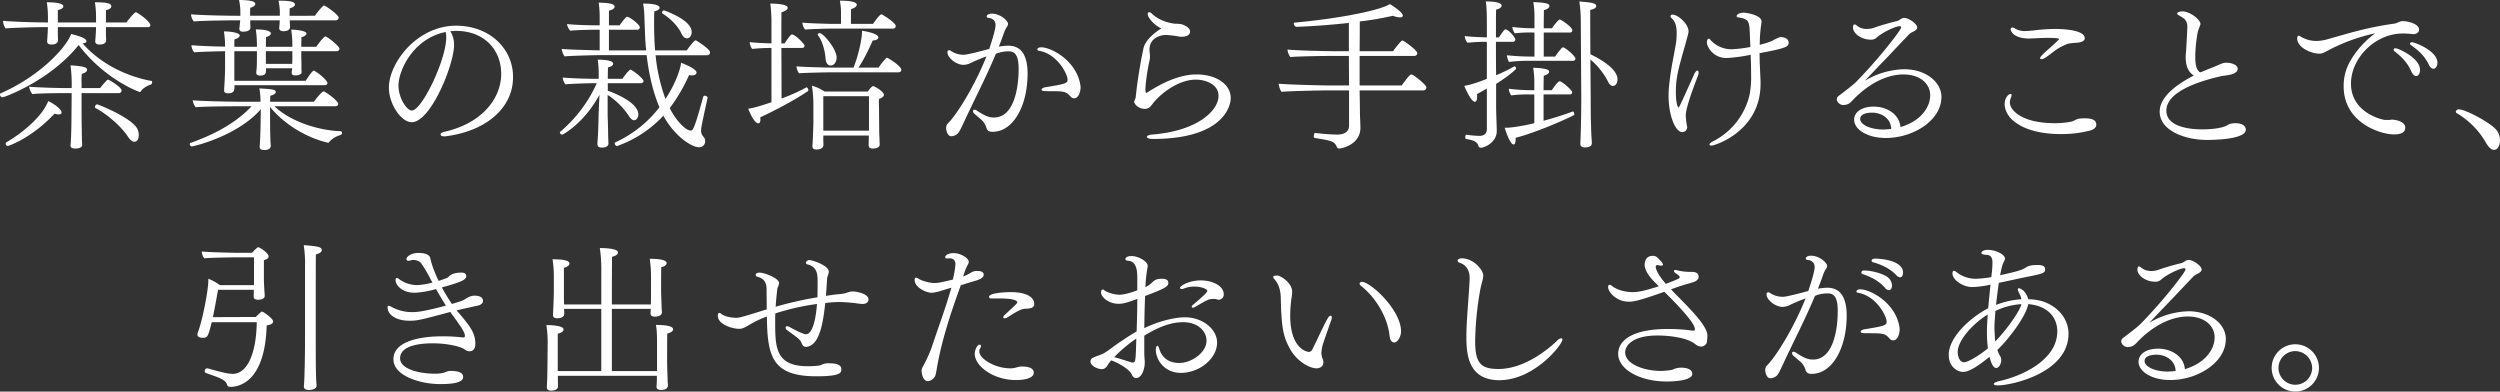 <svg xmlns="http://www.w3.org/2000/svg" width="1445.999" height="226.5" viewBox="0 0 1445.999 226.5">
  <rect x="0" y="0" width="1445.999" height="226.5" fill="#333333" stroke="none"/>
  <defs>
    <style>
      .cls-1 {
        fill: #fff;
        fill-rule: evenodd;
      }
    </style>
  </defs>
  <path id="茶葉の栽培から手掛けることで_引き出せたおいしさがある_" data-name="茶葉の栽培から手掛けることで、 引き出せたおいしさがある。" class="cls-1" d="M802.605,2176.28c-0.846,0-4.888,5.07-5.452,5.92H785.309v-7.15c2.068-.37,3.1-1.22,3.1-2.16,0-1.78-2.632-2.35-9.494-2.35a51.371,51.371,0,0,1,.658,7.9v3.76H757.486v-7.15c2.162-.47,3.2-1.31,3.2-2.16,0-1.13-2.068-2.35-9.588-2.35a53.847,53.847,0,0,1,.658,8.74v2.92h-1.034c-7.426,0-20.492-.47-24.91-0.94v0.19a7.617,7.617,0,0,0,1.5,4.22c4.512-.46,18.706-0.75,21.244-0.75h3.2c-0.094,1.32-.094,2.73-0.188,3.86-0.094,1.97-.188,3.29-0.282,4.13v0.19c0,1.41,1.128,1.88,2.538,1.88,2.82,0,3.76-1.32,3.76-2.54,0-1.03-.094-2.35-0.094-3.38v-4.14h22.089v0.38c0,1.03-.188,4.79-0.47,7.61v0.19c0,1.41,1.128,1.88,2.538,1.88,0.752,0,3.76-.09,3.76-2.44,0-.85,0-1.41-0.094-3.01v-4.61h24.252a1.178,1.178,0,0,0,1.41-1.12C810.971,2181.45,803.263,2176.28,802.605,2176.28Zm9.118,39.76a11.882,11.882,0,0,0-1.692-.29c-14.852-3.19-28.388-10.34-38.258-21.43,1.5-.09,2.256-0.56,2.256-1.22,0-1.69-3.478-2.82-8.836-4.23-3.383,8.93-19.645,25.19-40.795,34.31a0.63,0.63,0,0,0-.376.66,1.739,1.739,0,0,0,1.316,1.69c1.222,0,27.73-9.68,44.179-30.27,15.416,20.21,35.062,27.17,35.344,27.17a0.826,0.826,0,0,0,.658-0.38c1.222-2.07,4.512-3.57,5.828-3.95a1.319,1.319,0,0,0,.658-1.31A0.8,0.8,0,0,0,811.723,2216.04Zm-8.178,27.82c-3.478-6.77-22.936-14.29-23.312-14.29a1.612,1.612,0,0,0-1.316,1.51,0.692,0.692,0,0,0,.376.65c6.674,3.48,14.758,10.53,18.612,16.36,1.41,2.16,2.632,3.1,3.854,3.1,2.538,0,2.538-3.57,2.538-3.95A8.445,8.445,0,0,0,803.545,2243.86Zm-17.014-28.58c-0.752,0-4.042,4.14-4.606,4.89H771.209v-3.01a28.264,28.264,0,0,1,.188-5.26c2.068-.56,3.008-1.41,3.008-2.26,0-1.03-.282-2.06-9.587-2.63a82.706,82.706,0,0,1,.658,13.16h-3.008c-4.418,0-18.048-.37-21.62-0.84a9.807,9.807,0,0,0,1.88,4.32c3.384-.47,14.194-0.56,17.39-0.56h5.358c0,4.13-.094,11.46-0.094,11.46,0,12.41-.47,18.24-0.564,18.71v0.19c0,1.13,1.127,1.69,2.631,1.69,2.538,0,4.136-.75,4.136-2.07v-0.09c-0.094-1.32-.188-3.76-0.188-4.14,0-.94-0.094-5.54-0.094-6.58-0.094-1.78-.094-12.22-0.094-19.17h21.432a1.54,1.54,0,0,0,1.692-1.51C794.333,2219.51,787,2215.28,786.531,2215.28Zm-34.591,12.41c-4.324,10.81-18.612,20.68-24.158,23.78a0.991,0.991,0,0,0-.47.85,1.346,1.346,0,0,0,1.316,1.32c0.282,0,13.63-4.42,26.978-18.71a6.444,6.444,0,0,0,2.444.47c1.034,0,1.6-.38,1.6-1.13C759.648,2232.2,754.478,2228.82,751.94,2227.69Zm159.423-55.27c-0.47,0-3.666,3.57-5.17,5.92H891.529v-0.75s0-3.19.094-3.57c2.162-.56,3.008-1.41,3.008-2.16,0-1.51-2.162-2.26-9.494-2.26a41.01,41.01,0,0,1,.752,5.92v2.82h-17.2v-0.09s0-3.85.094-4.51c1.974-.57,2.914-1.41,2.914-2.26,0-1.22-2.162-2.25-9.4-2.25a33.81,33.81,0,0,1,.752,6.11v3h-1.786c-7.426,0-22.278-.37-26.7-0.84v0.19a6.675,6.675,0,0,0,1.6,3.94c4.512-.47,20.21-0.65,22.748-0.65h4.042c0,0.37-.094.75-0.094,1.12-0.188,1.88-.282,2.73-0.376,3.57v0.19c0,1.32.94,1.69,2.256,1.69,1.034,0,4.136-.28,4.136-2.34,0-1.04-.094-1.98-0.094-2.82v-1.41H885.8v0.94c-0.094,1.88-.188,2.44-0.282,3.29v0.18c0,1.41,1.034,1.88,2.444,1.88,2.632,0,3.854-1.13,3.854-2.44,0-.94-0.188-2.26-0.188-3.1v-0.75h26.414a1.67,1.67,0,0,0,1.88-1.6C919.917,2177.87,912.4,2172.42,911.363,2172.42Zm0.846,17.86c-0.282,0-1.692.94-5.264,6.02H898.3c0-2.64.094-5.27,0.094-5.55,1.974-.56,2.914-1.41,2.914-2.07,0-2.07-8.648-2.35-8.836-2.35a60.98,60.98,0,0,1,.658,9.03v0.94H877.805c0-2.64.094-5.36,0.094-5.64,1.974-.47,2.82-1.41,2.82-2.17,0-.18,0-2.25-8.741-2.25a60.849,60.849,0,0,1,.658,9.02v1.04H859.57v-4.23c2.162-.66,3.1-1.51,3.1-2.26,0-2.07-7.332-2.44-9.118-2.44a58.391,58.391,0,0,1,.658,8.83c-6.768-.09-15.886-0.47-19.458-0.84a7.231,7.231,0,0,0,1.6,4.13c3.666-.37,13.348-0.56,17.86-0.66v9.22c0,1.78-.094,6.67-0.564,13.16v0.18c0,1.41.94,1.79,2.256,1.79,3.76,0,3.76-1.88,3.76-4.51v-0.19h52.075c1.222,0,1.692-.56,1.692-1.22,0-1.41-4.888-5.74-7.426-6.96a0.74,0.74,0,0,0-.47-0.19,0.817,0.817,0,0,0-.564.29c-1.5,1.31-2.914,3.85-4.136,5.54H859.57v-17.11h13.066V2201c0,1.59,0,4.88-.094,6.76s-0.282,2.82-.282,3.48v0.1c0,1.12.94,1.59,2.256,1.59,3.383,0,3.383-1.69,3.383-3.76v-0.47h15.134c-0.094,1.23-.282,1.98-0.282,2.54v0.19c0,1.03.846,1.41,2.068,1.41,1.41,0,3.666-.28,3.666-1.97,0-.47-0.094-0.94-0.094-1.7v-3c0-1.51-.094-3.11-0.094-4.14v-3.2h20.21a1.606,1.606,0,0,0,1.88-1.5C920.387,2196.01,913.337,2190.28,912.209,2190.28Zm9.118,56.87a1.028,1.028,0,0,0,.47-0.94,1.008,1.008,0,0,0-.658-1.13H920.2c-14.1-.75-29.046-6.39-37.412-14.38h34.78c1.222,0,2.068-.47,2.068-1.32,0-2.06-7.708-7.33-8.46-7.33-0.47,0-2.914,2.26-5.546,6.02h-25.38c0.094-1.88.094-3.29,0.094-3.48,2.162-.47,3.2-1.41,3.2-2.16,0-1.22-1.41-1.69-9.494-2.07a41.936,41.936,0,0,1,.659,7.71H863.8c-6.392,0-24.158-.38-28.294-0.85a7.57,7.57,0,0,0,1.786,4.04c3.854-.47,18.894-0.56,23.406-0.56h8.836c-8.178,8.74-19.834,15.7-35.438,21.24a0.586,0.586,0,0,0-.282.57,1.274,1.274,0,0,0,1.128,1.41c1.034,0,26.508-6.02,39.95-21.53l-0.1,5.17c0,7.8-.469,15.51-0.563,16.36v0.28c0,1.41,1.128,1.79,2.631,1.79,0.94,0,3.76-.1,3.76-2.35,0-1.13-.188-2.54-0.188-3.48,0-.66-0.188-3.95-0.188-12.32v-6.76c7.8,9.68,20.774,17.76,33.464,20.68a0.67,0.67,0,0,0,.47-0.1C916.721,2248.47,920.011,2247.71,921.327,2247.15Zm-28.2-45.87c0,1.22,0,3.19-.094,4.89H877.805v-7.34h15.322v2.45Zm127.653,12.5c0-16.64-13.82-29.7-32.9-29.7-22.841,0-38.915,21.71-38.915,35.81,0,9.59,7.144,20.02,13.16,20.02,11.092,0,24.534-33.37,24.534-44.65a14.807,14.807,0,0,0-1.786-7.33,5.109,5.109,0,0,1-.376-0.66c1.222-.09,2.444-0.19,3.665-0.19,16.168,0.19,25.758,11.1,25.758,24.82,0,14.19-11,28.67-32.9,33.56-1.5.37-2.162,0.94-2.162,1.5,0,0.66.846,1.13,1.974,1.13h0.658C1004.61,2245.27,1020.78,2232.11,1020.78,2213.78Zm-39.009-26.04a9.776,9.776,0,0,1,.376,3.01c0,13.07-14.1,42.39-19.928,42.39-2.914,0-7.708-7.23-7.708-14.47C954.511,2210.21,962.783,2191.6,981.771,2187.74Zm126.239-12.5a1.2,1.2,0,0,0-1.03,1.22,0.536,0.536,0,0,0,.19.57c3.85,2.35,8.64,6.58,10.99,11.56,0.94,2.07,2.07,2.82,3.11,2.82,1.97,0,2.82-1.98,2.82-3.76C1124.09,2180.69,1108.39,2175.24,1108.01,2175.24Zm18.71,17.39a0.6,0.6,0,0,0-.38-0.09c-0.75,0-4.04,4.23-5.07,5.82h-18.33c-0.38-4.7-.57-9.68-0.57-15.13,0-2.35,0-4.89.1-7.42,2.06-.47,3.1-1.32,3.1-2.07,0-.57-0.38-2.45-9.59-2.45a41.416,41.416,0,0,1,.75,7.24c0.38,10.15.47,14.66,1.04,19.83h-21.53v-11.93h16.17a1.472,1.472,0,0,0,1.69-1.41c0-1.6-5.92-6.11-7.33-6.11-0.85,0-3.95,4.32-4.33,4.98h-6.2c0-4.42,0-8.18.09-8.55,2.17-.47,3.2-1.41,3.2-2.26,0-1.79-3.67-2.16-9.21-2.35a62.608,62.608,0,0,1,.56,9.31v3.85h-1.22c-4.51,0-13.72-.28-17.67-0.75a7.4,7.4,0,0,0,1.88,3.85c2.91-.38,10.53-0.56,13.91-0.56h3.1v11.93c-6.95-.18-18.7-0.47-21.99-0.84a10.143,10.143,0,0,0,1.69,4.32c4.42-.47,20.49-0.75,21.71-0.75h25.76c1.13,9.59,3.29,20.59,7.42,30.17a68.062,68.062,0,0,1-25.56,20.31,0.562,0.562,0,0,0-.29.56,1.638,1.638,0,0,0,1.23,1.6,67.274,67.274,0,0,0,26.88-17.58c6.3,11.66,16.26,18.24,20.59,18.24a3.405,3.405,0,0,0,3.57-3.57,5.488,5.488,0,0,0-.38-1.7c-0.19-.37-0.66-0.84-0.84-1.12a4.837,4.837,0,0,1-1.13-3.29c0-1.6.37-3.39,3.76-18.99v-0.1a1.63,1.63,0,0,0-1.6-1.03,0.9,0.9,0,0,0-.94.66c-5.26,19.08-5.92,19.46-7.33,19.46-2.54,0-7.99-4.99-12.03-12.98a96.065,96.065,0,0,0,11.18-19.08,9.879,9.879,0,0,0,1.6.19c1.79,0,2.73-.75,2.73-1.6,0-.56-0.29-2.35-8.93-5.73-0.47,3.95-3.11,11.84-9.03,20.96a102.058,102.058,0,0,1-5.73-25.29h29.8a1.681,1.681,0,0,0,1.69-1.69C1134.71,2197.52,1127,2192.82,1126.72,2192.63Zm-37.79,16.92a0.351,0.351,0,0,0-.28-0.09c-0.28,0-2.35,1.88-4.61,5.35h-8.46c0-3.57.1-6.2,0.1-6.58,2.06-.47,3-1.31,3-2.16,0-1.88-4.88-2.35-8.93-2.35a58.361,58.361,0,0,1,.57,9.12v1.97h-2.73c-3.29,0-15.51-.37-18.05-0.75a7.314,7.314,0,0,0,1.51,3.95c2.07-.28,12.5-0.66,15.7-0.66h2.44l-0.09.28a79.634,79.634,0,0,1-21.06,27.83,0.731,0.731,0,0,0-.19.37,1.6,1.6,0,0,0,1.32,1.32c0.19,0,12.31-6.11,21.62-23.12-0.28,4.79-.57,12.03-0.57,13.63,0,0.75-.18,9.11-0.65,14.38v0.37c0,1.79,1.12,2.17,2.63,2.17,2.35,0,3.76-.85,3.76-2.45,0-.37-0.19-3.38-0.19-5.83,0-2.72-.28-10.24-0.28-10.81v-11.37a42.294,42.294,0,0,1,12.31,12.22c1.04,1.6,2.07,2.44,3.01,2.44,1.32,0,2.44-1.59,2.44-3.38,0-6.96-14.19-12.5-17.67-13.72v-4.33h18.9c1.12,0,1.78-.56,1.78-1.22C1096.26,2214.81,1091.19,2210.68,1088.93,2209.55Zm144.95-32.05c-0.85,0-3.1,2.91-4.89,5.54h-12.78c0-2.06,0-7.61.09-8.55,2.26-.66,3.29-1.69,3.29-2.54,0-2.07-6.11-2.35-9.78-2.35a39.16,39.16,0,0,1,.66,7.62v5.82h-4.23c-3.1,0-15.51-.37-18.14-0.75a7.673,7.673,0,0,0,1.6,4.04c2.16-.28,12.12-0.56,15.04-0.56h35.62a1.574,1.574,0,0,0,1.79-1.5C1242.15,2182.39,1234.35,2177.5,1233.88,2177.5Zm3.19,25.09c-0.56,0-3.29,3.29-4.88,5.74h-11.66c2.82-3.95,6.39-11.28,8.27-15.7,2.26-.09,3.29-0.94,3.29-1.79,0-2.35-8.65-3.76-9.49-3.85v0.66c0,4.51-2.35,14.47-4.89,20.68h-11.84c-3.11,0-18.52-.38-21.15-0.75a7.6,7.6,0,0,0,1.5,4.04c2.16-.28,15.89-0.57,18.8-0.57h38.54c1.22,0,1.79-.65,1.79-1.41C1245.35,2207.29,1237.45,2202.59,1237.07,2202.59Zm-38.82-14.19a1.356,1.356,0,0,0-1.31.75,0.341,0.341,0,0,0,.09.28c3.01,3.95,4.23,9.78,4.51,13.82,0.19,2.16,1.13,3.86,2.92,3.86,2.72,0,3.47-3.2,3.47-4.61C1207.93,2197.42,1200.13,2188.4,1198.25,2188.4Zm30.74,30.64c-0.56,0-1.79,1.41-3.01,3.11h-25a27.3,27.3,0,0,0-7.33-3.39,74.671,74.671,0,0,1,.84,11v10.72c0,0.94-.37,12.03-0.56,12.78v0.47c0,1.5.94,1.97,2.35,1.97,1.22,0,4.04-.37,4.04-2.72,0-.38-0.09-2.07-0.09-2.82v-2.54h26.32v1.03c0,1.13-.1,3.95-0.1,4.61,0,1.13.66,1.88,2.45,1.88,1.41,0,3.94-.38,3.94-2.35,0-.28-0.09-1.6-0.09-2.44,0-1.04-.19-4.61-0.19-5.64,0-.38-0.09-11.28-0.09-12.13,0-.94-0.1-2.63-0.1-4.14a11.268,11.268,0,0,1,.1-1.97c2.07-.75,2.82-1.69,2.82-2.44C1235.29,2222.33,1230.02,2219.04,1228.99,2219.04Zm-37.69,2.92a0.891,0.891,0,0,0,.28-0.66,1.733,1.733,0,0,0-1.04-1.6c-0.09,0-.09.1-0.18,0.1a101.053,101.053,0,0,1-14.29,6.39c0-5.45,0-18.05-.1-29.24h11.85a1.427,1.427,0,0,0,1.6-1.31c0-.94-5.46-6.49-7.34-6.49-0.37,0-1.31.66-4.23,5.17h-1.88c0-9.49,0-17.39.1-18.04,2.44-.66,3.57-1.6,3.57-2.54,0-2.35-8.46-2.45-10.06-2.45a83.83,83.83,0,0,1,.66,9.97v13.06c-3.57-.09-8.84-0.28-12.6-0.75,0.1,1.13.66,3.2,1.51,3.95a105.142,105.142,0,0,1,10.53-.57h0.56v31.4c-6.39,2.16-10.15,3.29-13.44,3.76,0.28,0.85,3.38,8.46,5.83,8.46,0.75,0,1.22-.75,1.22-2.16a6.285,6.285,0,0,0-.1-1.32C1170.9,2233.8,1183.12,2227.5,1191.3,2221.96Zm35.34,21.05v1.79h-26.41v-19.93h26.41v18.14Zm122.29-24.44c-2.16-14.28-16.92-21.99-22.65-21.99h-0.19c-1.31,0-2.07.66-2.07,1.22a0.827,0.827,0,0,0,.85.75c10.72,1.79,16.64,13.54,16.64,16.73,0,2.17-1.41,2.54-12.97,4.42-1.32.28-2.07,0.85-2.07,1.32,0,0.94,1.5.94,5.17,0.94,7.8,0,9.12.19,11.56,3.1a2.751,2.751,0,0,0,2.07,1.03c3.01,0,3.76-4.79,3.76-6.11A6.7,6.7,0,0,0,1348.93,2218.57Zm-30.55-6.76c0-13.82-6.2-16.17-11.28-16.17a38.818,38.818,0,0,0-5.35.56c1.12-2.72,2.16-5.64,3.19-8.55a13.224,13.224,0,0,1,1.69-3.2,2.722,2.722,0,0,0,.47-1.41c0-1.69-4.32-5.92-9.4-5.92-2.35,0-3,1.13-3,1.6a1.062,1.062,0,0,0,1.12.85c2.07,0.18,4.05,1.41,4.05,4.13,0,1.69-1.04,6.02-3.67,13.82-12.13,3.29-14.1,3.38-14.95,3.38a13.114,13.114,0,0,1-7.23-2.25,1.4,1.4,0,0,0-1.04-.38,0.993,0.993,0,0,0-.94,1.22c0,3.29,5.27,7.24,9.21,7.24a9.957,9.957,0,0,0,4.7-1.32c1.13-.56,5.83-2.63,8.65-3.57-6.77,17.02-17.29,33.94-22.37,38.82a3.488,3.488,0,0,0-.94,2.17,6.685,6.685,0,0,0,1.41,4.51,2.59,2.59,0,0,0,1.32.66h0.47a5.737,5.737,0,0,0,3.47-1.51c0.57-.56,1.13-1.22,3.86-7.14,6.11-13.16,12.59-25.48,18.23-39.01a19.039,19.039,0,0,1,7.71-1.41c3.57,0.09,5.45,2.63,5.45,10.24,0,11-2.72,28.02-14.28,28.02-2.64,0-4.89-.66-9.97-4.05a2.268,2.268,0,0,0-1.31-.47,0.792,0.792,0,0,0-.85.85,1.921,1.921,0,0,0,.75,1.41c1.22,1.13,2.45,2.07,3.57,3.1a9.822,9.822,0,0,1,3.48,5.27c0.57,1.78,1.98,2.16,3.48,2.16C1310.21,2245.46,1318.38,2230.32,1318.38,2211.81Zm97.76,0.47c-4.23,0-13.72.75-28.66,10.52a0.7,0.7,0,0,1-.38.1c-0.19,0-.56-0.1-0.56-1.69,0-4.61,1.59-13.63,2.44-17.3a9.7,9.7,0,0,0,.19-1.69c0-1.32-.19-2.73-0.28-3.86v-0.47c0-7.14,7.04-8.46,9.49-8.46a63.348,63.348,0,0,1,7.71.94,5.808,5.808,0,0,0,1.41.1c1.78,0,4.88-.47,4.88-3.1,0-2.54-4.6-4.14-5.45-4.23a2.421,2.421,0,0,1-.84-0.1,14.664,14.664,0,0,0-1.98-.09c-1.97,0-9.21-1.32-13.82-5.83a2.419,2.419,0,0,0-1.59-.84,0.867,0.867,0,0,0-.85.94c0,2.72,4.7,7.05,7.9,8.45-3.39,2.07-9.12,6.4-10.34,11.47a276.5,276.5,0,0,0-4.51,28.48c-0.1.76-.85,1.79-0.85,2.64,0,0.75,2.07,3.94,6.2,3.94a4.473,4.473,0,0,0,3.29-1.5c0.85-.94,1.6-2.07,2.35-2.91,5.64-6.3,15.04-12.51,23.78-12.51,5.93,0,13.16,2.82,13.16,9.4,0,8.18-11.56,20.21-38.44,22.38-2.07.18-3.01,0.75-3.01,1.31,0,0.66,1.22,1.22,3.38,1.22,40.71,0,45.12-18.98,45.12-23.59C1435.88,2217.63,1427.05,2212.28,1416.14,2212.28Zm124.27,0c-0.56,0-1.31.28-5.64,6.39h-24.34v-17.11h31.49a1.673,1.673,0,0,0,1.88-1.6c0-1.69-7.9-7.33-8.65-7.33s-4.8,5.26-5.36,6.2h-19.36c0.09-6.76.09-12.97,0.09-17.2a175.472,175.472,0,0,0,19.18-3.29,11.914,11.914,0,0,0,4.04.94c1.13,0,1.69-.47,1.69-1.03,0-2.16-7.33-6.58-7.52-6.67-5.26,3.38-26.79,8.08-54.89,10.71a0.6,0.6,0,0,0-.66.66,2.023,2.023,0,0,0,1.5,1.79c10.34-.38,20.87-1.23,30.36-2.26v16.35h-7.52c-7.52,0-23.59-.47-28.01-0.94a8.761,8.761,0,0,0,1.69,4.33c4.61-.47,21.25-0.66,23.88-0.66h9.96l0.1,17.11h-9.22c-7.14,0-27.16-.57-31.48-1.04,0,1.04.94,4.05,1.69,4.7,4.32-.47,23.5-0.84,27.35-0.84h11.66v20.4c0,5.07-5.46,5.17-7.05,5.17a122.471,122.471,0,0,1-12.5-.94c-0.47-.1-0.85.94-0.85,1.78a1.056,1.056,0,0,0,.56,1.13c9.97,1.6,11.28,1.88,12.79,5.17a1.408,1.408,0,0,0,1.31.94c1.32,0,12.32-2.16,12.32-12.03,0-1.88-.29-6.86-0.29-9.4,0-2.92-.09-7.24-0.18-12.22h36.75a1.728,1.728,0,0,0,1.88-1.69C1549.06,2218.29,1541.54,2212.28,1540.41,2212.28Zm103.5-11.66c-0.1-12.13-.1-24.25-0.1-25.66,2.35-.47,3.48-1.32,3.48-2.16,0-1.88-3.01-2.16-9.78-2.73a74.532,74.532,0,0,1,.85,11.66l0.28,44.27c0,3.48-.09,14.57-0.37,21.81l-0.19,4.51v0.09c0,1.6,1.41,2.07,2.72,2.07,2.73,0,3.95-.94,3.95-2.54,0-1.12-.28-4.13-0.28-5.07-0.38-7.99-.38-17.39-0.38-20.87,0,0-.09-10.72-0.18-22.37a41.524,41.524,0,0,1,10.15,12.69c0.84,1.78,1.88,2.63,2.82,2.63s2.72-.85,2.72-3.85C1659.6,2208.23,1646.63,2201.84,1643.91,2200.62Zm-15.89-4.04c-0.66,0-3.67,4.04-4.51,5.36h-6.58v-13.92h15.04a1.289,1.289,0,0,0,1.5-1.31c0-1.88-6.58-6.2-7.24-6.2-0.84,0-3.76,3.76-4.51,5.07h-4.79c0-5.26.09-9.77,0.09-10.53,2.16-.47,3.2-1.5,3.2-2.35,0-1.03-.75-1.97-9.31-2.25a51.492,51.492,0,0,1,.66,8.46v6.67a106.371,106.371,0,0,1-12.78-.75,6.871,6.871,0,0,0,1.41,3.66,74.049,74.049,0,0,1,10.34-.47h1.03v13.92h-1.41a129.3,129.3,0,0,1-14.57-.76,12.22,12.22,0,0,0,1.22,3.86,94.439,94.439,0,0,1,11.09-.66h25.85a1.279,1.279,0,0,0,1.51-1.22C1635.26,2201.56,1629.24,2196.58,1628.02,2196.58Zm6.3,39.29a0.728,0.728,0,0,0,.28-0.66c0-.66-0.38-1.5-0.85-1.5h-0.09c-4.14,1.6-10.53,3.66-16.83,5.36v-15.23h15.04a1.284,1.284,0,0,0,1.51-1.22c0-1.32-6.02-6.4-7.24-6.4-1.03,0-3.95,4.14-4.51,5.17h-4.8c0-4.23.1-7.7,0.1-8.36,2.16-.57,3.1-1.51,3.1-2.35,0-.57,0-1.98-9.21-2.26a52.789,52.789,0,0,1,.66,8.46v4.51h-0.85a105.99,105.99,0,0,1-13.91-.84,7.6,7.6,0,0,0,1.41,3.85,72.41,72.41,0,0,1,10.24-.56h3.11v16.64c-7.52,1.78-13.54,2.63-16.45,2.63h-0.66c0.66,2.54,3.29,9.68,5.07,9.68,0.76,0,1.23-.94,1.23-3.01v-0.84C1611.85,2246.02,1627.36,2239.35,1634.32,2235.87Zm-33.37-26.98a1.4,1.4,0,0,0-.85-1.31h-0.09a107.248,107.248,0,0,1-10.62,5.17c-0.1-6.21-.1-13.16-0.1-19.37h9.59a1.353,1.353,0,0,0,1.6-1.22c0-1.5-4.14-5.92-5.55-5.92-0.75,0-1.13.47-3.94,4.6h-1.7c0-8.55,0-15.22.1-16.07,2.16-.47,3.19-1.41,3.19-2.25,0-1.79-4.04-2.45-8.55-2.45h-0.66c0.57,2.35.66,8.65,0.66,12.41v8.36c-3.95-.09-9.87-0.37-12.78-0.75v0.19a6.54,6.54,0,0,0,1.59,3.67,106.363,106.363,0,0,1,10.91-.57h0.28v21.43c-2.91,1.23-9.31,3.58-13.07,4.05,0.29,0.75,3.86,9.21,6.11,9.21,0.85,0,1.32-.94,1.32-2.73a11.9,11.9,0,0,0-.09-1.69c1.97-1.03,3.85-2.16,5.73-3.2v23.32c0,2.44-1.22,4.04-4.42,4.04a54.865,54.865,0,0,1-7.33-.66c-0.47-.09-0.75.75-0.75,1.5a0.81,0.81,0,0,0,.47.94c3.85,0.66,6.3,1.32,7.14,3.95a1.454,1.454,0,0,0,1.51,1.13c2.06,0,9.11-3.1,9.11-9.68v-0.19c0-2.07-.37-9.78-0.37-13.82v-13.25C1595.5,2213.97,1600.95,2209.46,1600.95,2208.89Zm153.13-18.23c-0.29,0-1.04,0-4.33,1.78-0.47.28-1.6,1.04-7.89,2.73a81.5,81.5,0,0,1,.84-11.66,11.861,11.861,0,0,0,.19-1.88c0-3.76-8.93-5.07-10.15-5.07-2.73,0-4.23,1.03-4.23,1.97,0,0.47.47,0.85,1.69,0.85a10.193,10.193,0,0,1,3.57,1.13c1.41,0.75,1.88,2.16,2.16,4.7,0.19,1.97.29,6.1,0.47,10.15v1.03a73.041,73.041,0,0,1-10.62,1.32,16.432,16.432,0,0,1-12.41-5.36,1.3,1.3,0,0,0-1.03-.75c-0.56,0-1.03.75-1.03,2.16,0,2.63,3.66,9.02,11.37,9.02a90.283,90.283,0,0,0,13.91-1.88c0.1,2.16.28,5.45,0.28,11.85a54.78,54.78,0,0,1-.75,10.62,40.339,40.339,0,0,1-21.34,27.63c-1.31.66-1.97,1.32-1.97,1.79,0,0.38.47,0.66,1.22,0.66,1.41,0,28.3-7.99,28.3-35.72v-1.51c-0.1-2.82-.57-11.09-0.57-16.26,14.85-2.72,16.83-3.66,16.83-6.01C1758.59,2191.22,1755.39,2190.66,1754.08,2190.66Zm-47.94,22.37a5.068,5.068,0,0,0,.37-1.79c0-.75-0.28-1.22-0.66-1.22-0.47,0-1.22.66-1.88,2.07-7.52,16.73-8.74,19.36-9.11,19.36-0.19,0-1.51-1.88-1.51-8.74,0-8.65,1.32-13.16,5.27-27.07,1.97-7.24,2.06-7.33,2.06-8.37,0-4.04-6.01-9.58-9.21-9.58a1.039,1.039,0,0,0-1.22.94,1.66,1.66,0,0,0,.56,1.03c2.64,2.26,3.01,5.83,3.01,8.55a38.717,38.717,0,0,1-.37,5.74c-1.51,9.3-2.64,12.78-3.86,23.4a67.02,67.02,0,0,0-.47,7.15c0,11.37,3.86,21.15,7.99,21.15a2.977,2.977,0,0,0,2.82-2.92c0-.19-0.09-0.28-0.09-0.47a32.073,32.073,0,0,1-.75-6.48C1699.09,2231.64,1703.79,2218.95,1706.14,2213.03Zm140.81,12.31c0-8.83-9.21-16.07-21.53-16.07a45.9,45.9,0,0,0-22.74,6.67c3.94-4.23,9.11-9.59,13.81-14.47,4.04-4.33,8.56-9.03,11.85-12.51a9.251,9.251,0,0,1,1.88-1.22c1.31-.56,2.72-1.5,2.72-2.63,0-2.16-4.98-5.54-7.52-5.54a4.476,4.476,0,0,0-1.97.65,8.354,8.354,0,0,1-1.98,1.13c-3.29.75-9.02,2.35-13.06,3.76a12.788,12.788,0,0,1-4.42.85,9.088,9.088,0,0,1-5.92-1.88,2.557,2.557,0,0,0-1.41-.75c-0.56,0-.85.84-0.85,1.88,0,3,4.33,6.95,10.34,6.95a4.745,4.745,0,0,0,3.48-1.32c2.73-2.53,10.53-6.48,13.25-6.48a0.693,0.693,0,0,1,.76.75c0,1.41-12.79,18.05-26.23,31.68-1.6,1.6-6.77,5.54-9.77,7.8a2.724,2.724,0,0,0-1.23,2.16,3.857,3.857,0,0,0,3.67,3.2c2.91,0,4.14-1.13,6.3-3.57,12.4-12.41,23.31-14.1,28.57-14.1,9.31,0,15.51,5.07,15.51,12.12,0,6.02-4.51,14.57-17.2,18.33-0.56-7.42-7.9-11.84-15.42-11.84-7.61,0-11.37,3.57-11.37,7.52,0,5.83,7.8,10.62,18.33,10.62C1830.59,2249.03,1846.95,2238.88,1846.95,2225.34Zm-29.05,18.43a41.366,41.366,0,0,1-4.89.37c-7.98-.19-13.06-3.1-13.06-6.11,0-3.57,5.83-3.66,6.77-3.66C1812.26,2234.37,1817.71,2237.66,1817.9,2243.77Zm94.66-57.81a107.822,107.822,0,0,0-12.12.84c-1.79.19-3.58,0.38-5.08,0.38a10.687,10.687,0,0,1-5.92-1.51,2.822,2.822,0,0,0-1.41-.56,1.094,1.094,0,0,0-1.04,1.22c0,0.57,1.41,5.17,10.63,5.17,0.94,0,1.88-.09,2.82-0.09,2.35-.1,4.88-0.28,7.8-0.28,4.13,0,6.77.18,6.77,0.75,0,0.28-4.7,4.51-5.46,5.17-1.31,1.13-5.54,4.79-5.54,5.73,0,0.47.28,0.66,0.84,0.66,0.94,0,1.88-.38,6.96-4.32a30.979,30.979,0,0,1,7.8-4.42c1.51-.57,4.7-0.66,6.49-0.85,2.54-.28,3.76-1.31,3.76-2.54C1929.86,2187.08,1919.89,2185.96,1912.56,2185.96Zm17.3,51.7a26.371,26.371,0,0,0-3.2.18c-2.07.29-2.72,1.41-4.89,1.79a50.15,50.15,0,0,1-9.11.85c-18.99,0-26.14-7.34-26.14-12.13a8.364,8.364,0,0,1,.66-2.73,4.45,4.45,0,0,0,.38-1.41,0.57,0.57,0,0,0-.57-0.65c-1.5,0-3.47,2.63-3.47,5.73,0,8.93,11.18,17.48,32.52,17.48a65.22,65.22,0,0,0,16.92-2.06c2.72-.76,3.57-2.17,3.57-3.39C1936.53,2239.16,1935.03,2237.66,1929.86,2237.66Zm93.15,6.58c0-2.35-2.44-3.76-5.83-3.76-0.19,0-3,0-4.32.84-3.1,2.07-9.49,2.73-15.23,2.73-4.98,0-20.58-.75-20.58-10.81,0-10.53,17.39-16.73,31.58-19.93,1.32-.28,2.54-0.38,3.57-0.56,2.45-.38,6.11-1.13,6.11-3.86,0-1.97-3.29-3.38-6.39-3.38a7.587,7.587,0,0,0-2.54.37c-1.5.57-3.48,1.6-7.05,2.92-1.69.66-3.48,1.41-5.45,2.25-0.38-.09-0.66-0.18-0.66-0.18-1.88-1.51-2.44-4.42-2.44-8.46,0-7.52,1.41-15.61,1.97-16.36,0,0,1.04-2.63,1.04-2.91,0-2.54-6.11-7.33-10.34-7.33-1.7,0-3.11.47-3.11,1.22a0.966,0.966,0,0,0,.47.75c0.94,0.66,1.98,1.13,3.01,1.88a5.427,5.427,0,0,1,1.98,2.54,6.732,6.732,0,0,1,.37,2.91c-0.09,3.38-.47,9.68-0.66,12.88-0.09,1.41-.28,2.72-0.28,4.04,0,4.61.94,8.37,4.7,10.9-9.77,4.99-19.74,12.22-19.74,20.87,0,11.09,14.85,16.36,27.36,16.36C2003.08,2250.16,2023.01,2250.06,2023.01,2244.24Zm110.83-38.73c0-6.96-13.26-11.85-14.57-11.85-0.75,0-1.32.29-1.32,0.76a1.376,1.376,0,0,0,.75,1.03c3.58,2.54,7.43,5.55,10.06,11,0.85,1.78,1.88,2.54,2.73,2.54C2132.99,2208.99,2133.84,2207.2,2133.84,2205.51Zm-10.06,4.13c0-6.95-12.69-12.5-14.1-12.5a1.059,1.059,0,0,0-1.22.75,1.591,1.591,0,0,0,.75,1.13c3.1,2.45,7.05,5.92,9.31,11.09,1.03,2.26,2.06,3.11,3,3.11S2123.78,2212.28,2123.78,2209.64Zm-9.78-28.19h-0.28a6.441,6.441,0,0,0-2.72.75,7.973,7.973,0,0,1-1.88.66c-16.17,2.25-25.95,5.45-38.07,8.83a25.114,25.114,0,0,1-7.24,1.22,17.257,17.257,0,0,1-9.21-2.63,1.553,1.553,0,0,0-.94-0.38c-0.57,0-.94.66-0.94,1.6,0,5.27,8.27,8.74,12.59,8.74,1.6,0,1.98,0,6.96-2.72a105.4,105.4,0,0,1,25.57-9.03,52.406,52.406,0,0,0-14.67,16.45,28.7,28.7,0,0,0-3.57,14.2c0,21.15,21.34,27.82,29.05,27.82,5.45,0,6.58-1.97,6.58-3.95,0-4.04-6.96-4.6-7.62-4.6s-1.13.19-1.78,0.19h-2.45c-5.45-.94-19.55-6.21-19.55-20.97,0-14.85,14.01-29.04,29.99-29.04a49.117,49.117,0,0,1,4.98.28c0.28,0,.66.09,0.94,0.09,2.35,0,3.48-1.22,3.48-2.63C2123.22,2183.04,2116.82,2181.45,2114,2181.45Zm54.53,63.73c-2.64-4.42-18.43-12.69-22.19-12.69a1.733,1.733,0,0,0-1.88,1.31,1.065,1.065,0,0,0,.66.94,46.771,46.771,0,0,1,16.83,17.11c1.59,2.73,3.19,4.04,4.6,4.04,2.92,0,3.48-4.23,3.48-5.45A10.239,10.239,0,0,0,2168.53,2245.18ZM899.706,2311.01a69.275,69.275,0,0,1,.752,12.22v43.33c0,4.61-.188,21.44-0.658,25.95v0.19c0,1.59,1.222,2.06,2.914,2.06,0.752,0,4.418-.09,4.418-2.53v-0.19c-0.094-1.13-.282-4.04-0.282-4.98-0.094-2.64-.188-6.21-0.188-20.5v-23.97c0-12.12,0-24.72.094-26.22,2.256-.56,3.384-1.5,3.384-2.44C910.14,2311.95,907.7,2311.67,899.706,2311.01Zm-24.157,38.45c-0.376,0-.658.18-3.572,3.1l-24.816.09c1.316-6.11,2.256-11.84,3.008-15.79h20.68c0,1.13-.094,3.29-0.094,3.85,0,1.23.752,1.88,2.632,1.88,0.282,0,3.76,0,3.76-2.25v-0.1c0-.47-0.094-1.88-0.188-3-0.094-1.32-.282-4.52-0.282-7.05v-10.44c1.5-.47,2.726-1.12,2.726-2.16,0-2.07-5.17-5.36-6.016-5.36a1.018,1.018,0,0,0-.658.29c-0.94.84-1.974,1.88-2.914,2.91h-9.588c-0.752,0-15.6-.28-19.458-0.75v0.19a6.627,6.627,0,0,0,1.41,3.76c3.2-.38,17.014-0.57,18.33-0.57h10.434v16.07H851.2a26.318,26.318,0,0,0-6.674-3.66v1.22c0,4.89-3.1,22-6.016,29.7a3.336,3.336,0,0,0-.282,1.32c0,0.66.282,1.88,3.008,1.88,2.914,0,3.1-.56,5.264-9.02h26.038c-0.282,18.8-5.734,29.7-13.724,29.89-1.974,0-4.888-.38-14.758-3.2h-0.282a1.478,1.478,0,0,0-1.316,1.6,0.937,0.937,0,0,0,.564,1.03c1.222,0.47,3.2,1.13,5.17,1.88,5.076,1.79,6.674,3.2,7.144,4.89,0.282,0.85.564,1.32,1.974,1.32,4.794,0,20.022-2.63,20.962-35.53,2.444-.38,3.76-1.23,3.76-2.26C882.035,2353.4,876.3,2349.46,875.549,2349.46Zm123.046-9.22c-0.94,0-2.632,0-5.828,2.17-1.222.75-1.222,0.75-7.332,2.63a99.179,99.179,0,0,1-5.828-9.59c9.964-2.73,14.1-4.23,14.1-6.39s-2.068-2.16-2.726-2.16c-2.914,0-5.546.47-7.332,2.25a2.364,2.364,0,0,1-.94.75c-1.41.57-3.2,1.23-4.981,1.79-1.034-2.16-3.76-8.08-4.7-12.69-0.188-1.22-.94-3.48-6.956-3.48-4.324,0-6.956,2.17-6.956,3.58a1.038,1.038,0,0,0,1.222.94,2.362,2.362,0,0,0,1.128-.19,4.349,4.349,0,0,1,1.6-.28c0.846,0,3.666.18,4.982,2.53a70.95,70.95,0,0,1,4.324,7.24c0.564,1.13,1.128,2.16,1.786,3.29a41.157,41.157,0,0,1-8.836,1.5,17.89,17.89,0,0,1-10.34-3.38,2.582,2.582,0,0,0-1.41-.75c-0.47,0-.752.47-0.752,1.22,0,2.91,3.76,7.33,11,7.33a52.042,52.042,0,0,0,12.408-2.16c1.879,3.29,3.759,6.58,5.733,9.59-13.911,3.76-17.483,3.76-19.269,3.76a24.435,24.435,0,0,1-12.69-3.29,2.275,2.275,0,0,0-1.128-.38c-0.47,0-.658.28-0.658,0.85,0,5.07,6.11,7.8,12.314,7.8H960.9c4.324,0,5.264-.19,20.867-4.32l2.726-.76c0.658,1.04,1.41,1.98,2.068,2.92,4.512,6.2,6.392,9.02,6.392,11.09a0.853,0.853,0,0,1-.94.75h-0.282a100.709,100.709,0,0,0-11.75-.66c-13.253,0-28.387,2.92-28.387,13.26,0,9.68,15.6,14.38,27.071,14.38,10.622,0,13.254-1.88,13.254-4.14,0-2.72-3.384-3.47-7.05-3.47h-0.752c-1.034,0-2.726.84-3.76,1.12a20.989,20.989,0,0,1-5.075.47c-7.614,0-19.834-2.25-19.834-8.93,0-7.23,11.092-8.64,18.706-8.64,8.553,0,16.449,1.78,18.987,3.76a3.7,3.7,0,0,0,2.444.84c3.384,0,3.384-3.66,3.384-4.13,0-5.83-1.974-9.22-10.058-18.62-0.282-.28-0.47-0.65-0.752-0.94,0.094,0,9.588-2.16,12.219-2.72,2.16-.47,3.01-1.6,3.01-2.73C1003.39,2340.34,999.535,2340.24,998.6,2340.24Zm104.805,16.92c0.38,1.98.66,3.95,0.66,10.72v15.98h-26.13v-36h22.47c0,1.13-.1,1.88-0.1,2.54v0.18c0,1.32,1.13,1.79,2.54,1.79,0.75,0,4.04-.19,4.04-2.54,0-.84-0.19-1.88-0.19-3.66-0.09-2.92-.28-6.77-0.28-8.84,0,0,0-12.41.1-13.53,2.16-.57,3.1-1.51,3.1-2.35,0-1.88-4.04-2.54-9.78-2.54a68.6,68.6,0,0,1,.75,10.05v8.37c0,2.07,0,5.26-.09,7.99h-22.56c0-13.72.09-26.13,0.09-27.54,2.35-.56,3.48-1.6,3.48-2.54,0-1.78-4.7-2.54-10.52-2.54a87.093,87.093,0,0,1,.84,14.01v18.61H1050.3c-0.1-2.26-.1-4.51-0.1-6.86v-14.38c2.16-.47,3.2-1.51,3.2-2.45,0-1.59-2.92-2.44-9.78-2.44a65.414,65.414,0,0,1,.75,10.34v8.55c0,2.16-.18,6.02-0.28,8.84-0.09,2.25-.19,3.48-0.19,4.42v0.18c0,1.32,1.04,1.79,2.45,1.79,0.94,0,4.04-.19,4.04-2.63,0-.75,0-1.41-0.09-2.82h21.52v36h-25.19v-21.62c2.35-.56,3.38-1.5,3.38-2.44,0-1.98-5.35-2.54-9.96-2.54a64.185,64.185,0,0,1,.75,10.9l-0.09,9.68c0,2.35-.1,8.18-0.19,11-0.09,2.26-.19,3.39-0.19,4.33v0.18c0,1.32,1.13,1.79,2.54,1.79,1.88,0,3.95-.66,3.95-2.54,0-.84-0.1-1.69-0.1-3.48v-2.53h57.25v1.78c0,2.26-.19,3.48-0.19,4.42v0.19c0,1.31,1.13,1.78,2.54,1.78,3.85,0,4.04-2.06,4.04-2.63,0-.84-0.19-1.88-0.19-3.66-0.09-2.92-.28-7.43-0.28-10.44,0,0,0-14.66.09-15.88,2.35-.57,3.39-1.6,3.39-2.45C1113.37,2357.54,1107.63,2357.16,1103.4,2357.16Zm113.65-19.36c-1.41,0-3.01.75-4.23,1.03-2.07.57-3.95,0.47-7.14,0.94l-3.95.57c0.28-3.2.47-6.39,0.66-9.4a5.208,5.208,0,0,1,.28-1.69,11.915,11.915,0,0,0,.75-2.82c0-3.67-9.49-6.77-11.19-6.77a1.994,1.994,0,0,0-2.06,1.5,1.116,1.116,0,0,0,1.12,1.04c4.42,1.13,5.64,4.23,5.64,9.11,0,3.29,0,6.68-.09,9.87a203.176,203.176,0,0,0-24.16,5.46c0.19-3.39.57-6.87,0.94-10.25a2.3,2.3,0,0,1,.19-0.75,8.713,8.713,0,0,0,.85-2.63c0-2.92-8.56-6.11-11.28-6.11-0.94,0-2.26.28-2.26,1.31a1.278,1.278,0,0,0,1.04,1.13c5.07,1.13,5.26,5.45,5.26,6.96,0,2.53.09,7.05,0.09,11.84-14.57,4.61-15.79,4.89-17.86,4.89-0.75,0-6.01-.19-8.55-2.35a1.788,1.788,0,0,0-.94-0.47c-0.66,0-.94.75-0.94,1.6,0,5.26,8.74,7.61,12.31,7.61,1.88,0,3.11-.66,6.11-2.44a61.044,61.044,0,0,1,9.97-4.7v0.94c0.37,22.09,3.01,33.65,28.67,33.65,14.28,0,14.38-2.16,14.38-4.14,0-2.07-1.98-3.38-6.96-3.38a12.786,12.786,0,0,0-3.1.28c-1.22.38-1.6,0.94-3.67,1.13a53.234,53.234,0,0,1-5.64.28c-17.95,0-18.89-9.96-18.89-24.25v-3.67a24.017,24.017,0,0,1,.1-2.63,139.424,139.424,0,0,1,24.06-5.45c-0.1,1.5-1.13,17.48-6.39,17.48-1.98,0-8.56-3.66-9.59-4.23a2.825,2.825,0,0,0-1.32-.37,0.782,0.782,0,0,0-.84.84,1.774,1.774,0,0,0,.84,1.41c6.39,4.61,7.71,5.55,8.37,7.43,0.66,1.78,1.6,2.25,2.54,2.25,0.84,0,3.76-.28,6.2-4.32,1.79-3.1,3.67-8.18,4.98-21.06a73.408,73.408,0,0,1,8.09-.56,92.482,92.482,0,0,1,10.71.85,21.728,21.728,0,0,0,2.73.28c3.48,0,3.48-2.45,3.48-2.63C1226.36,2339.12,1219.59,2337.8,1217.05,2337.8Zm91.56,0.38c-1.79,0-12.5.28-12.5,2.72a0.938,0.938,0,0,0,.94.94h4.6c4.23,0,10.72.28,10.72,2.26,0,0.56-.1.66-6.96,7.05a2.807,2.807,0,0,0-1.13,1.6,0.664,0.664,0,0,0,.76.56,3.348,3.348,0,0,0,1.78-.56c6.58-4.23,8.37-4.99,11-4.99,3.2-.09,4.42-1.03,4.42-2.63C1322.24,2341.37,1318.29,2338.18,1308.61,2338.18Zm6.86,43.05h-0.94c-1.6.09-2.91,0.75-4.51,0.94a10.7,10.7,0,0,1-1.69.09c-8.65,0-17.86-5.45-17.86-9.77a3.575,3.575,0,0,1,.65-2.07,1.808,1.808,0,0,0,.29-0.94,0.8,0.8,0,0,0-.76-0.94c-1.31,0-2.82,2.91-2.82,5.36,0,6.95,10.63,15.13,23.69,15.13,1.51,0,10.44,0,10.44-4.32C1321.96,2384.24,1321.96,2381.23,1315.47,2381.23Zm-26.04-55.27a6.562,6.562,0,0,0-3.95,1.03,27.805,27.805,0,0,1-4.32,2.16,32.818,32.818,0,0,1,2.91-7.33,3.207,3.207,0,0,0,.29-1.22c0-1.88-4.42-4.98-8.84-4.98-2.44,0-4.79.94-4.79,2.44,0,0.38.28,0.66,1.12,0.66h0.19c0.38,0,.75-0.09,1.04-0.09,1.12,0,3.57.18,3.57,3.47a51.023,51.023,0,0,1-1.51,8.84c-8.08,1.88-8.55,1.97-10.99,1.97-2.82-.09-7.15-1.31-8.93-2.54a3.446,3.446,0,0,0-1.41-.56c-0.75,0-.75,1.22-0.75,1.32,0,4.41,6.76,7.42,9.68,7.42a19.4,19.4,0,0,0,5.26-1.03c1.88-.57,4.32-1.32,6.3-1.88-3.48,12.31-7.71,23.31-11.28,34.21a77.567,77.567,0,0,1-5.17,11.38,4.86,4.86,0,0,0-.75,2.54v0.18c0,1.04.66,5.74,3.66,5.74a5.267,5.267,0,0,0,4.33-3.39c0.28-.94.75-3.57,0.94-4.79,2.91-16.54,8.55-33.09,13.72-47.28,0,0,3.95-1.32,8.55-2.63,3.76-1.13,4.7-2.35,4.7-3.48C1293,2327.55,1292.82,2325.96,1289.43,2325.96Zm142.41,13.53c0-5.07-6.67-8.08-13.25-8.08-6.96,0-12.03,3.19-12.03,4.32a0.8,0.8,0,0,0,.94.66,3.637,3.637,0,0,0,1.31-.28,15.446,15.446,0,0,1,6.02-1.13c4.7,0,7.52,1.69,7.52,2.44,0,0.94-2.73,3.39-8.27,8.09a1.8,1.8,0,0,0-.76,1.13,0.533,0.533,0,0,0,.66.56,3.812,3.812,0,0,0,1.32-.47c2.63-1.41,5.07-3.1,7.8-4.23a9.773,9.773,0,0,1,2.91-.38,4.91,4.91,0,0,1,1.7.19,3.637,3.637,0,0,0,1.31.28A2.99,2.99,0,0,0,1431.84,2339.49Zm-3.85,27.83c0-7.43-7.99-14.57-18.71-14.57-6.58,0-16.54,2.82-23.4,6.29,0.09-6.2.19-12.31,0.47-18.61,10.15-3.85,13.44-5.26,13.44-7.52s-2.35-2.44-3.57-2.44c-2.45,0-3.95.28-5.74,2.07a14.266,14.266,0,0,1-3.94,2.72,83.62,83.62,0,0,1,1.12-10.81,8.664,8.664,0,0,0,.19-1.5c0-2.54-5.45-5.64-9.4-5.64-1.6,0-3.48.47-3.48,1.79,0,0.47.47,0.84,1.51,0.94,2.63,0.18,5.36,1.59,5.36,9.58v7.52c-1.51.57-6.87,2.54-10.16,2.54-4.23,0-8.27-1.88-9.21-2.82a0.786,0.786,0,0,0-.66-0.19c-0.47,0-.94.47-0.94,1.69,0,2.64,4.33,6.58,10.16,6.58,2.91,0,5.35-.84,10.81-2.82,0,6.4-.19,12.79-0.38,18.8-4.42,2.54-8.08,5.08-11.56,7.43-2.54,1.79-5.36,4.14-8.09,5.55-1.31.65-4.41,1.5-5.82,2.35a2.257,2.257,0,0,0-1.23,2.06c0,2.64,4.33,4.42,6.49,4.42,1.22,0,2.44-.37,3.95-3.1,0.28-.47.84-1.13,1.5-1.97,2.63,0.75,10.34,4.6,11.94,8.17,0.66,1.32,1.32,2.07,2.44,2.07,3.48,0,5.08-5.54,5.08-8.83a14.582,14.582,0,0,0-.09-1.98c-0.1-1.31-.19-2.72-0.19-3.85v-9.87c6.67-4.04,14.19-7.8,22.56-7.8,8.27,0,13.44,5.07,13.44,10.71,0,6.86-8.74,12.88-15.7,12.88-7.24,0-10.43-4.14-11.65-8.27-0.38-1.22-.76-1.69-1.04-1.69-0.56,0-.94,1.03-0.94,2.25,0,6.11,5.17,13.44,14.48,13.44C1417.65,2384.89,1427.99,2376.81,1427.99,2367.32Zm-46.72-2.26c-0.37,13.07-.37,13.82-2.16,13.82a2.505,2.505,0,0,1-.85-0.1c-2.35-.75-6.67-2.16-9.77-3A79.958,79.958,0,0,1,1381.27,2365.06Zm130.47-32.81a1.185,1.185,0,0,0-1.31,1.04,1.481,1.481,0,0,0,.75,1.22c7.99,6.3,14.38,16.54,16.17,26.23,0.37,1.69.47,4.13,0.94,4.98a2.621,2.621,0,0,0,2.06,1.6c2.17,0,4.05-3.58,4.05-6.4C1534.4,2348.42,1516.72,2332.25,1511.74,2332.25Zm-17.57,21.72a5.05,5.05,0,0,0,.18-1.04,0.955,0.955,0,0,0-.65-1.12c-0.57,0-1.13.56-1.7,1.5-2.82,4.98-6.39,13.07-8.83,17.86a2.415,2.415,0,0,1-2.16,1.6c-0.19,0-10.72-.94-10.72-21.06a76,76,0,0,1,.75-10.15,21.682,21.682,0,0,0,.38-3.57c0-5.17-6.68-9.4-8.65-9.4-1.03,0-2.35.19-2.35,0.84a2.829,2.829,0,0,0,.85,1.41c2.53,2.92,3.47,6.49,3.57,10.72,0.37,18.42,1.69,22.65,5.26,29.33,4.14,7.61,11.66,11.37,15.32,11.37,1.88,0,4.05-.94,4.05-3.48a4.875,4.875,0,0,0-.29-1.69,9.423,9.423,0,0,1-.84-3.57v-0.38a21.289,21.289,0,0,1,1.13-5.64C1490.78,2363.56,1493.04,2357.16,1494.17,2353.97Zm133.57,11.65a0.626,0.626,0,0,0-.66-0.75,4.18,4.18,0,0,0-2.44,1.41c-1.88,1.88-17.11,16.36-33.84,16.36-9.96,0-13.54-3.01-13.54-16.08a182.82,182.82,0,0,1,2.92-29.61c0.84-4.23,1.78-6.48,1.78-8.36,0-2.82-4.98-9.68-12.22-9.96-0.18,0-2.63,0-2.63,1.41a1.368,1.368,0,0,0,1.13,1.12c5.64,1.88,5.83,7.15,5.83,8.74v0.94c-0.47,10.53-1.88,23.5-1.88,33.37,0,10.91,1.6,24.91,19.08,24.91C1611.48,2389.12,1627.74,2368.54,1627.74,2365.62Zm83.85-2.25c0-3.95-4.7-9.68-10.06-15.42-3.38-3.66-7.42-7.61-11-11.37,2.54-.94,4.99-1.79,7.43-2.54,1.41-.47,4.04-1.13,5.45-1.6,2.54-.84,3.1-2.16,3.1-3.19a2.511,2.511,0,0,0-1.78-2.45c-1.13-.47-3.39-0.28-4.89-0.37a31.227,31.227,0,0,1-5.64-.85,5.175,5.175,0,0,0-1.03-.19c-0.66,0-.94.19-0.94,0.57a2.106,2.106,0,0,0,1.03,1.31c2.26,1.51,2.35,2.07,2.35,2.26a1.655,1.655,0,0,1-.85.94c-1.41.66-4.04,1.78-7.23,2.91-5.08-5.83-5.83-9.02-5.83-9.68a1.162,1.162,0,0,1,.84-1.22h0.19a8.037,8.037,0,0,0,2.16.38c0.76,0,1.04-.29,1.04-0.66a5.723,5.723,0,0,0-1.88-2.54,11.935,11.935,0,0,0-1.88-1.88,3.871,3.871,0,0,0-2.26-.56c-3.95,0-4.6,3.38-4.6,5.07,0,3.01,2.06,6.58,6.95,11.28l1.22,1.22c-8.55,2.82-12.22,3.39-15.04,3.39-4.04,0-9.02-1.04-12.4-3.86a1.78,1.78,0,0,0-1.04-.37c-0.56,0-.84.56-0.84,1.31,0,2.73,4.6,8.46,12.12,8.46,2.92,0,6.58-.84,20.4-5.73,11.19,11,17.67,18.7,17.67,21.52v0.29c0,0.28-.09.65-0.85,0.65h-0.56a105.142,105.142,0,0,0-14.19-.94c-20.87,0-28.77,6.77-28.77,14.39,0,8.64,11.94,15.98,28.2,15.98,2.92,0,14.67-.29,14.67-4.42,0-2.45-2.82-3.57-6.3-3.57a10.888,10.888,0,0,0-3.95.65,7.017,7.017,0,0,1-1.41.57,40.421,40.421,0,0,1-6.58.66c-8.83,0-20.58-3.58-20.58-10.81,0-3.48,3.76-9.69,18.8-9.69,4.88,0,15.13.76,20.49,4.14,0.75,0.47,1.69,1.22,2.44,1.69a4.334,4.334,0,0,0,2.16.57,3.552,3.552,0,0,0,3.29-2.17A27.764,27.764,0,0,0,1711.59,2363.37Zm96.91-44.56c-1.13,0-1.97.57-1.97,1.23a1.315,1.315,0,0,0,1.13.94c4.13,1.22,9.02,3.1,13.16,7.33a3.172,3.172,0,0,0,2.25,1.31c1.13,0,1.69-1.41,1.69-2.72C1824.76,2320.13,1812.83,2318.81,1808.5,2318.81Zm7.99,11.28c-2.82-2.63-10.06-4.41-14.19-4.41a1.47,1.47,0,0,0-1.69,1.12,1.162,1.162,0,0,0,1.03,1.04c3.85,1.31,8.84,3.47,12.69,7.89a3.226,3.226,0,0,0,2.26,1.32c1.12,0,1.78-1.32,1.78-2.54A6.458,6.458,0,0,0,1816.49,2330.09Zm6.21,28.48c-2.17-14.28-16.92-21.99-22.66-21.99h-0.19c-1.31,0-2.06.66-2.06,1.22a0.816,0.816,0,0,0,.84.75c10.72,1.79,16.64,13.54,16.64,16.73,0,2.17-1.41,2.54-12.97,4.42-1.32.28-2.07,0.85-2.07,1.32,0,0.94,1.5.94,5.17,0.94,7.8,0,9.12.19,11.56,3.1a2.751,2.751,0,0,0,2.07,1.03c3.01,0,3.76-4.79,3.76-6.11A7.425,7.425,0,0,0,1822.7,2358.57Zm-30.55-6.76c0-13.82-6.21-16.17-11.28-16.17a38.8,38.8,0,0,0-5.36.56c1.13-2.72,2.16-5.64,3.2-8.55a12.884,12.884,0,0,1,1.69-3.2,2.816,2.816,0,0,0,.47-1.41c0-1.69-4.33-5.92-9.4-5.92-2.35,0-3.01,1.13-3.01,1.6a1.075,1.075,0,0,0,1.13.85c2.07,0.18,4.04,1.41,4.04,4.13,0,1.69-1.03,6.02-3.67,13.82-12.12,3.29-14.1,3.38-14.94,3.38a13.152,13.152,0,0,1-7.24-2.25,1.382,1.382,0,0,0-1.03-.38,0.988,0.988,0,0,0-.94,1.22c0,3.29,5.26,7.24,9.21,7.24a10.022,10.022,0,0,0,4.7-1.32c1.13-.56,5.83-2.63,8.65-3.57-6.77,17.02-17.3,33.94-22.38,38.82a3.488,3.488,0,0,0-.94,2.17,6.741,6.741,0,0,0,1.41,4.51,2.629,2.629,0,0,0,1.32.66h0.47a5.787,5.787,0,0,0,3.48-1.51c0.56-.56,1.13-1.22,3.85-7.14,6.11-13.16,12.6-25.48,18.24-39.01a18.983,18.983,0,0,1,7.71-1.41c3.57,0.09,5.45,2.63,5.45,10.24,0,11-2.73,28.02-14.29,28.02-2.63,0-4.89-.66-9.96-4.05a2.293,2.293,0,0,0-1.32-.47,0.8,0.8,0,0,0-.85.85,1.9,1.9,0,0,0,.76,1.41c1.22,1.13,2.44,2.07,3.57,3.1a9.879,9.879,0,0,1,3.48,5.27c0.56,1.78,1.97,2.16,3.47,2.16C1783.97,2385.46,1792.15,2370.32,1792.15,2351.81Zm128.31,10.43c0-9.96-8.37-18.24-19.37-19.65a29,29,0,0,0-3.94-.28,9.939,9.939,0,0,0-3.11-5.26c-1.59-1.04-1.97-1.13-2.16-1.13a0.689,0.689,0,0,0-.75.75,8.121,8.121,0,0,0,1.03,2.63,9.556,9.556,0,0,1,1.04,3.01,46.741,46.741,0,0,0-14.67,3.29c0.47-4.23,1.04-8.83,1.6-12.78,5.45-1.13,11.28-2.45,15.98-3.39,9.78-1.97,10.81-2.25,10.81-4.51,0-1.88-1.78-2.44-4.6-2.44-3.01,0-5.36.56-6.49,1.41-1.88,1.32-4.42,2.25-14.95,4.51,1.13-5.45,1.41-6.48,2.45-8.27a2.663,2.663,0,0,0,.37-1.41c0-2.35-5.45-4.98-9.87-4.98-2.82,0-3.76,1.13-3.76,1.78,0,0.85,1.79,1.04,3.2,1.13,3.2,0.19,3.2,3.29,3.2,4.51a51.859,51.859,0,0,1-.47,6.58l-0.19,1.79a67.191,67.191,0,0,1-9.21.94,18.116,18.116,0,0,1-11.28-4.14,1.842,1.842,0,0,0-1.13-.47c-0.66,0-.85.66-0.85,1.6,0,3.38,5.64,7.8,11.56,7.8a54.445,54.445,0,0,0,9.59-1.22l0.85-.19c-0.47,4.51-.94,9.21-1.32,13.63-11.37,6.02-22.84,17.2-22.84,26.98,0,7.52,5.73,9.87,8.08,9.87,1.79,0,5.17-.28,15.51-8.74,0.29,1.22,1.6,6.48,3.86,6.48,1.41,0,2.91-2.25,2.91-4.51a4.552,4.552,0,0,0-.66-2.44,20.819,20.819,0,0,1-1.59-3.48c5.92-5.55,16.63-19.27,17.86-26.51,12.31,1.04,16.82,8.65,16.82,15.7,0,17.2-21.71,26.23-33.37,28.76-2.25.47-3.38,1.23-3.38,1.7s0.75,0.84,2.35.84C1887.37,2392.13,1920.46,2384.99,1920.46,2362.24Zm-27.26-17.11c-0.75,3.76-8.27,14.57-15.14,21.62-0.18-1.97-.47-6.77-0.47-7.99,0-2.07.29-5.64,0.57-9.68A40.276,40.276,0,0,1,1893.2,2345.13Zm-19.37,25.57c-5.26,4.42-11.84,8.08-13.72,8.08-3.01,0-3.76-4.32-3.76-5.82,0-7.62,10.43-17.77,17.39-21.81-0.28,3.66-.47,7.05-0.47,9.49A77.839,77.839,0,0,0,1873.83,2370.7Zm137.62-5.36c0-8.83-9.21-16.07-21.52-16.07a45.951,45.951,0,0,0-22.75,6.67c3.95-4.23,9.12-9.59,13.82-14.47,4.04-4.33,8.55-9.03,11.84-12.51a9.55,9.55,0,0,1,1.88-1.22c1.32-.56,2.73-1.5,2.73-2.63,0-2.16-4.99-5.54-7.52-5.54a4.513,4.513,0,0,0-1.98.65,8.508,8.508,0,0,1-1.97,1.13c-3.29.75-9.03,2.35-13.07,3.76a12.748,12.748,0,0,1-4.42.85,9.106,9.106,0,0,1-5.92-1.88,2.557,2.557,0,0,0-1.41-.75c-0.56,0-.84.84-0.84,1.88,0,3,4.32,6.95,10.34,6.95a4.722,4.722,0,0,0,3.47-1.32c2.73-2.53,10.53-6.48,13.26-6.48a0.69,0.69,0,0,1,.75.75c0,1.41-12.78,18.05-26.23,31.68-1.59,1.6-6.76,5.54-9.77,7.8a2.739,2.739,0,0,0-1.22,2.16,3.845,3.845,0,0,0,3.66,3.2c2.92,0,4.14-1.13,6.3-3.57,12.41-12.41,23.31-14.1,28.58-14.1,9.3,0,15.51,5.07,15.51,12.12,0,6.02-4.52,14.57-17.21,18.33-0.56-7.42-7.89-11.84-15.41-11.84-7.62,0-11.38,3.57-11.38,7.52,0,5.83,7.81,10.62,18.33,10.62C1995.1,2389.03,2011.45,2378.88,2011.45,2365.34Zm-29.04,18.43a41.53,41.53,0,0,1-4.89.37c-7.99-.19-13.07-3.1-13.07-6.11,0-3.57,5.83-3.66,6.77-3.66C1976.77,2374.37,1982.22,2377.66,1982.41,2383.77Zm82.9-1.7a13.675,13.675,0,1,0-13.72,13.63A13.717,13.717,0,0,0,2065.31,2382.07Zm-3.94,0a9.73,9.73,0,1,1-9.78-9.77A9.833,9.833,0,0,1,2061.37,2382.07Z" transform="translate(-724.031 -2169.22)"/>
</svg>
